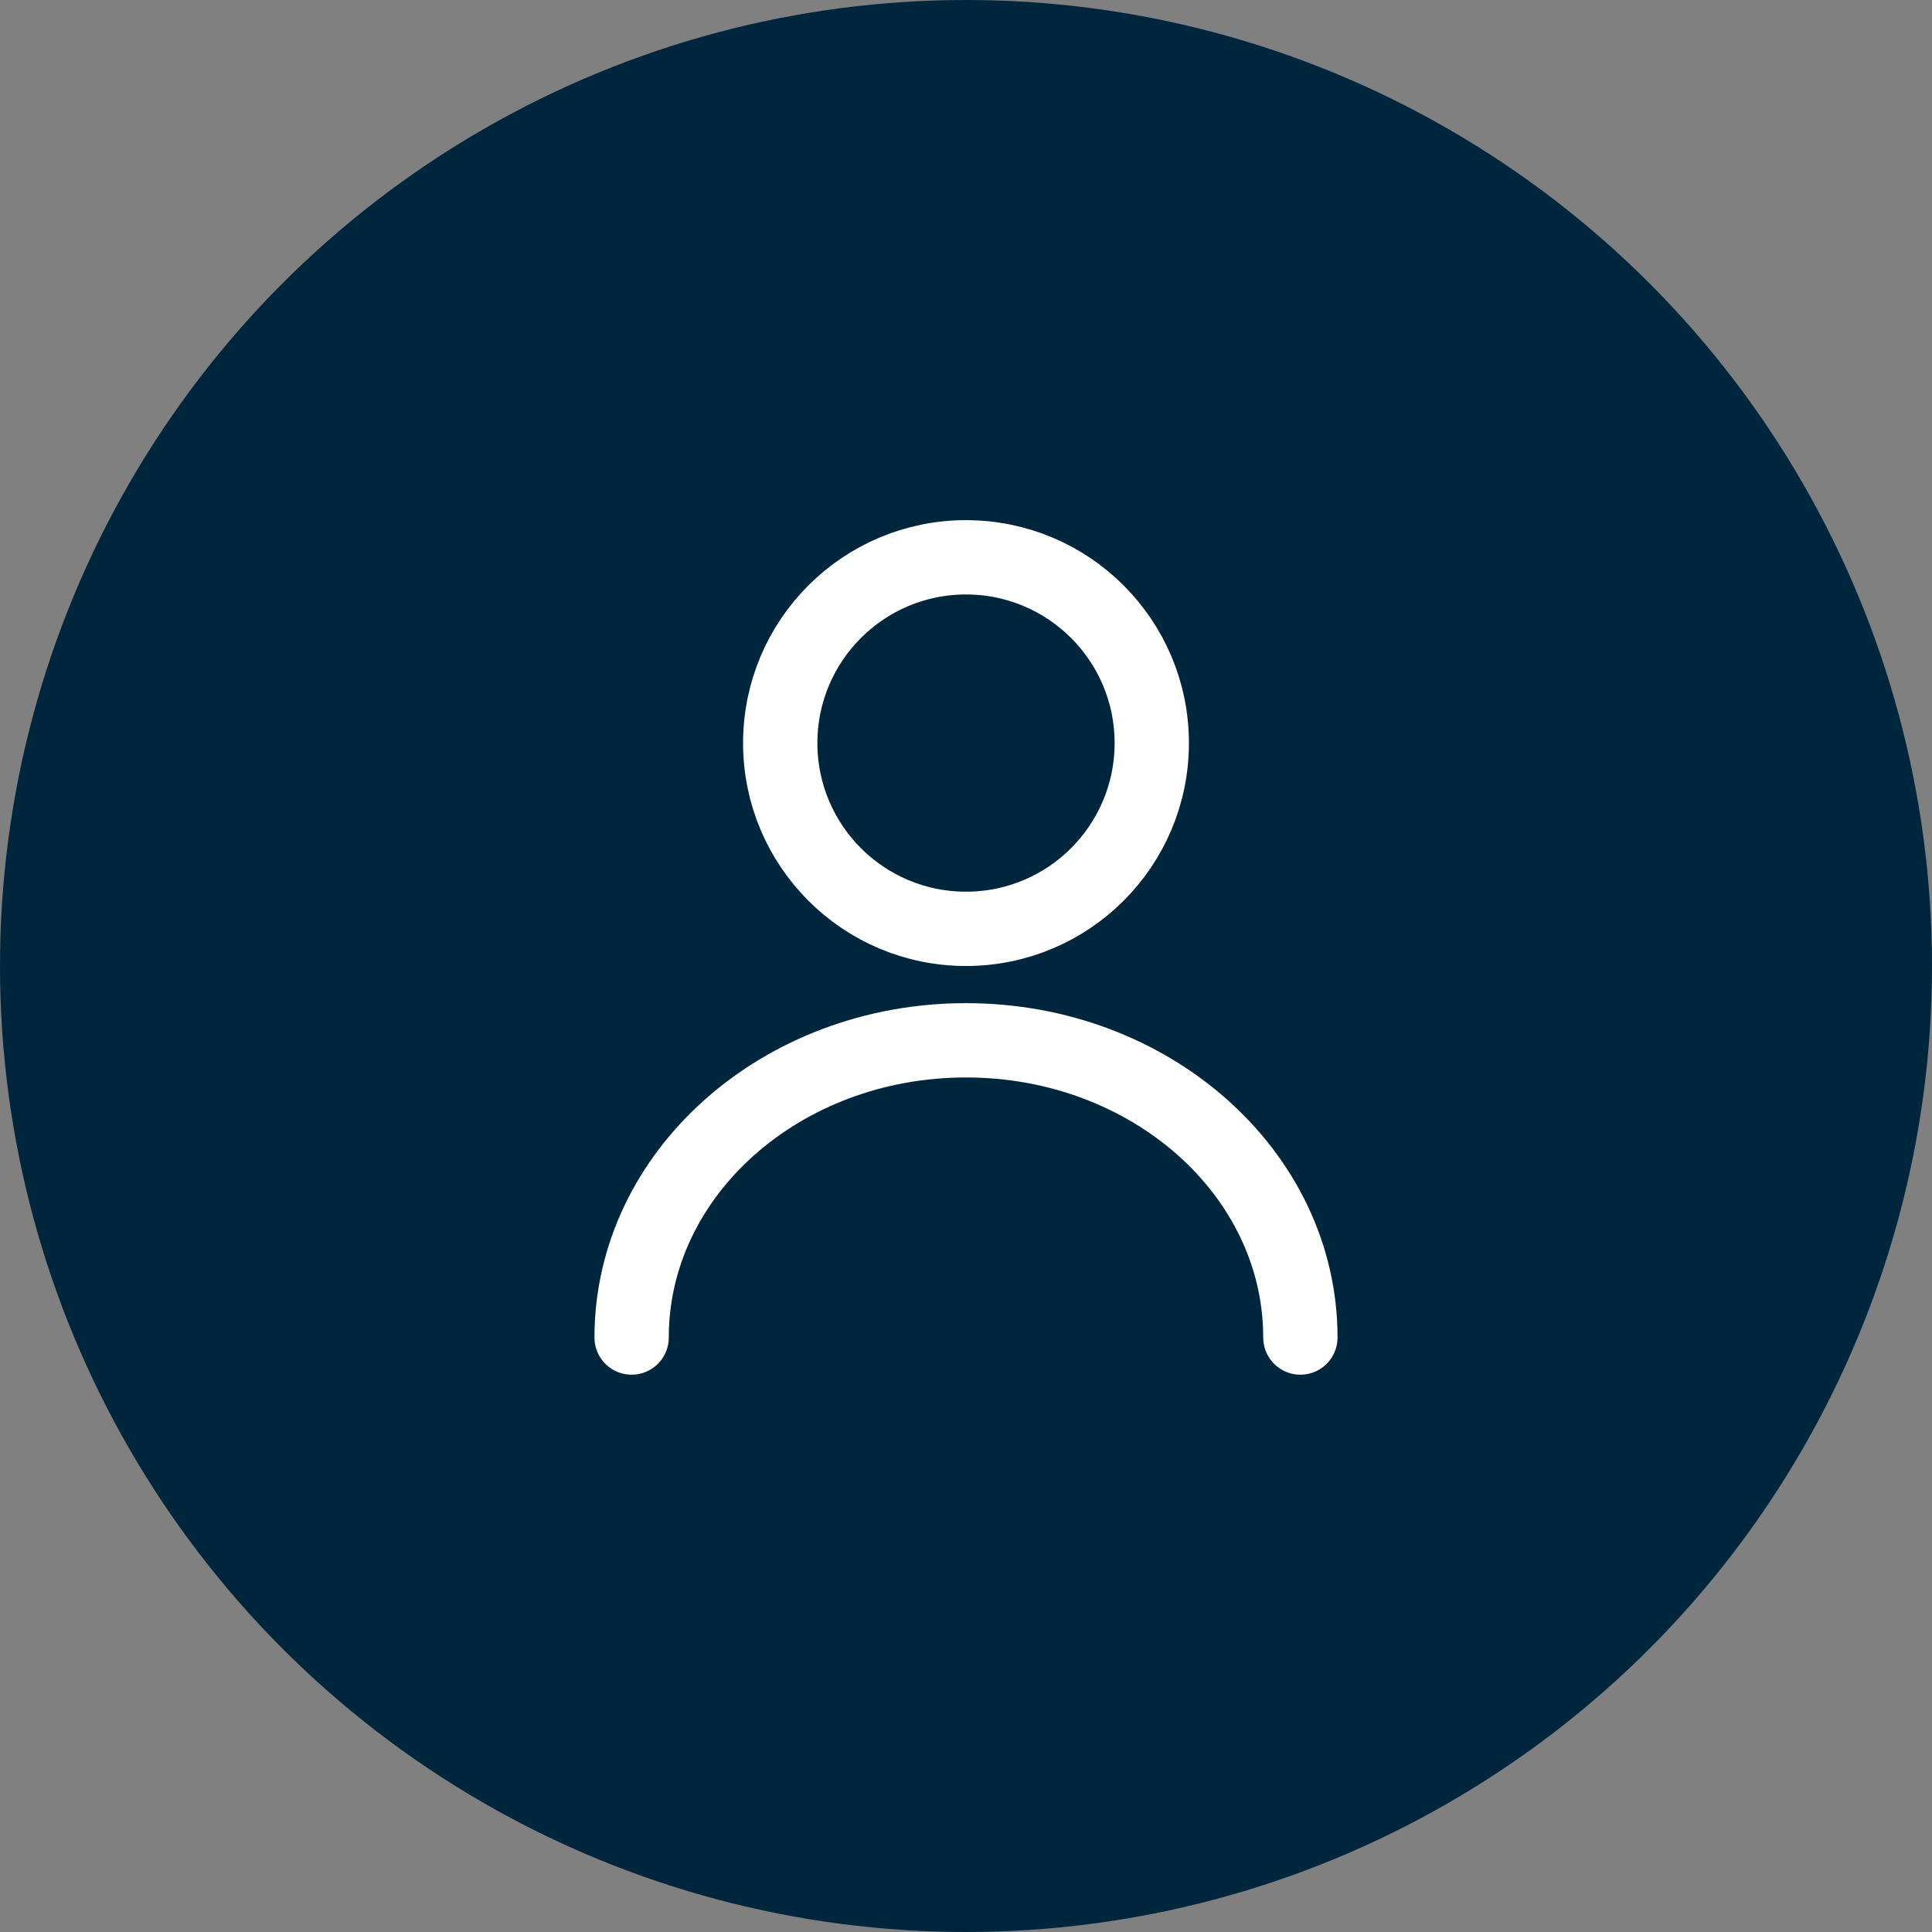 <svg width="52" height="52" viewBox="0 0 52 52" fill="none" xmlns="http://www.w3.org/2000/svg">
<rect x="0" y="0" width="52" height="52" fill="#808080" stroke="none"/>
<circle cx="26" cy="26" r="26" fill="#00263E"/>
<circle cx="26" cy="20" r="5" fill="#00263E" stroke="white" stroke-width="2" stroke-linecap="round" stroke-linejoin="round"/>
<path d="M35 36C35 31.582 30.971 28 26 28C21.029 28 17 31.582 17 36" stroke="white" stroke-width="2" stroke-linecap="round" stroke-linejoin="round"/>
</svg>
